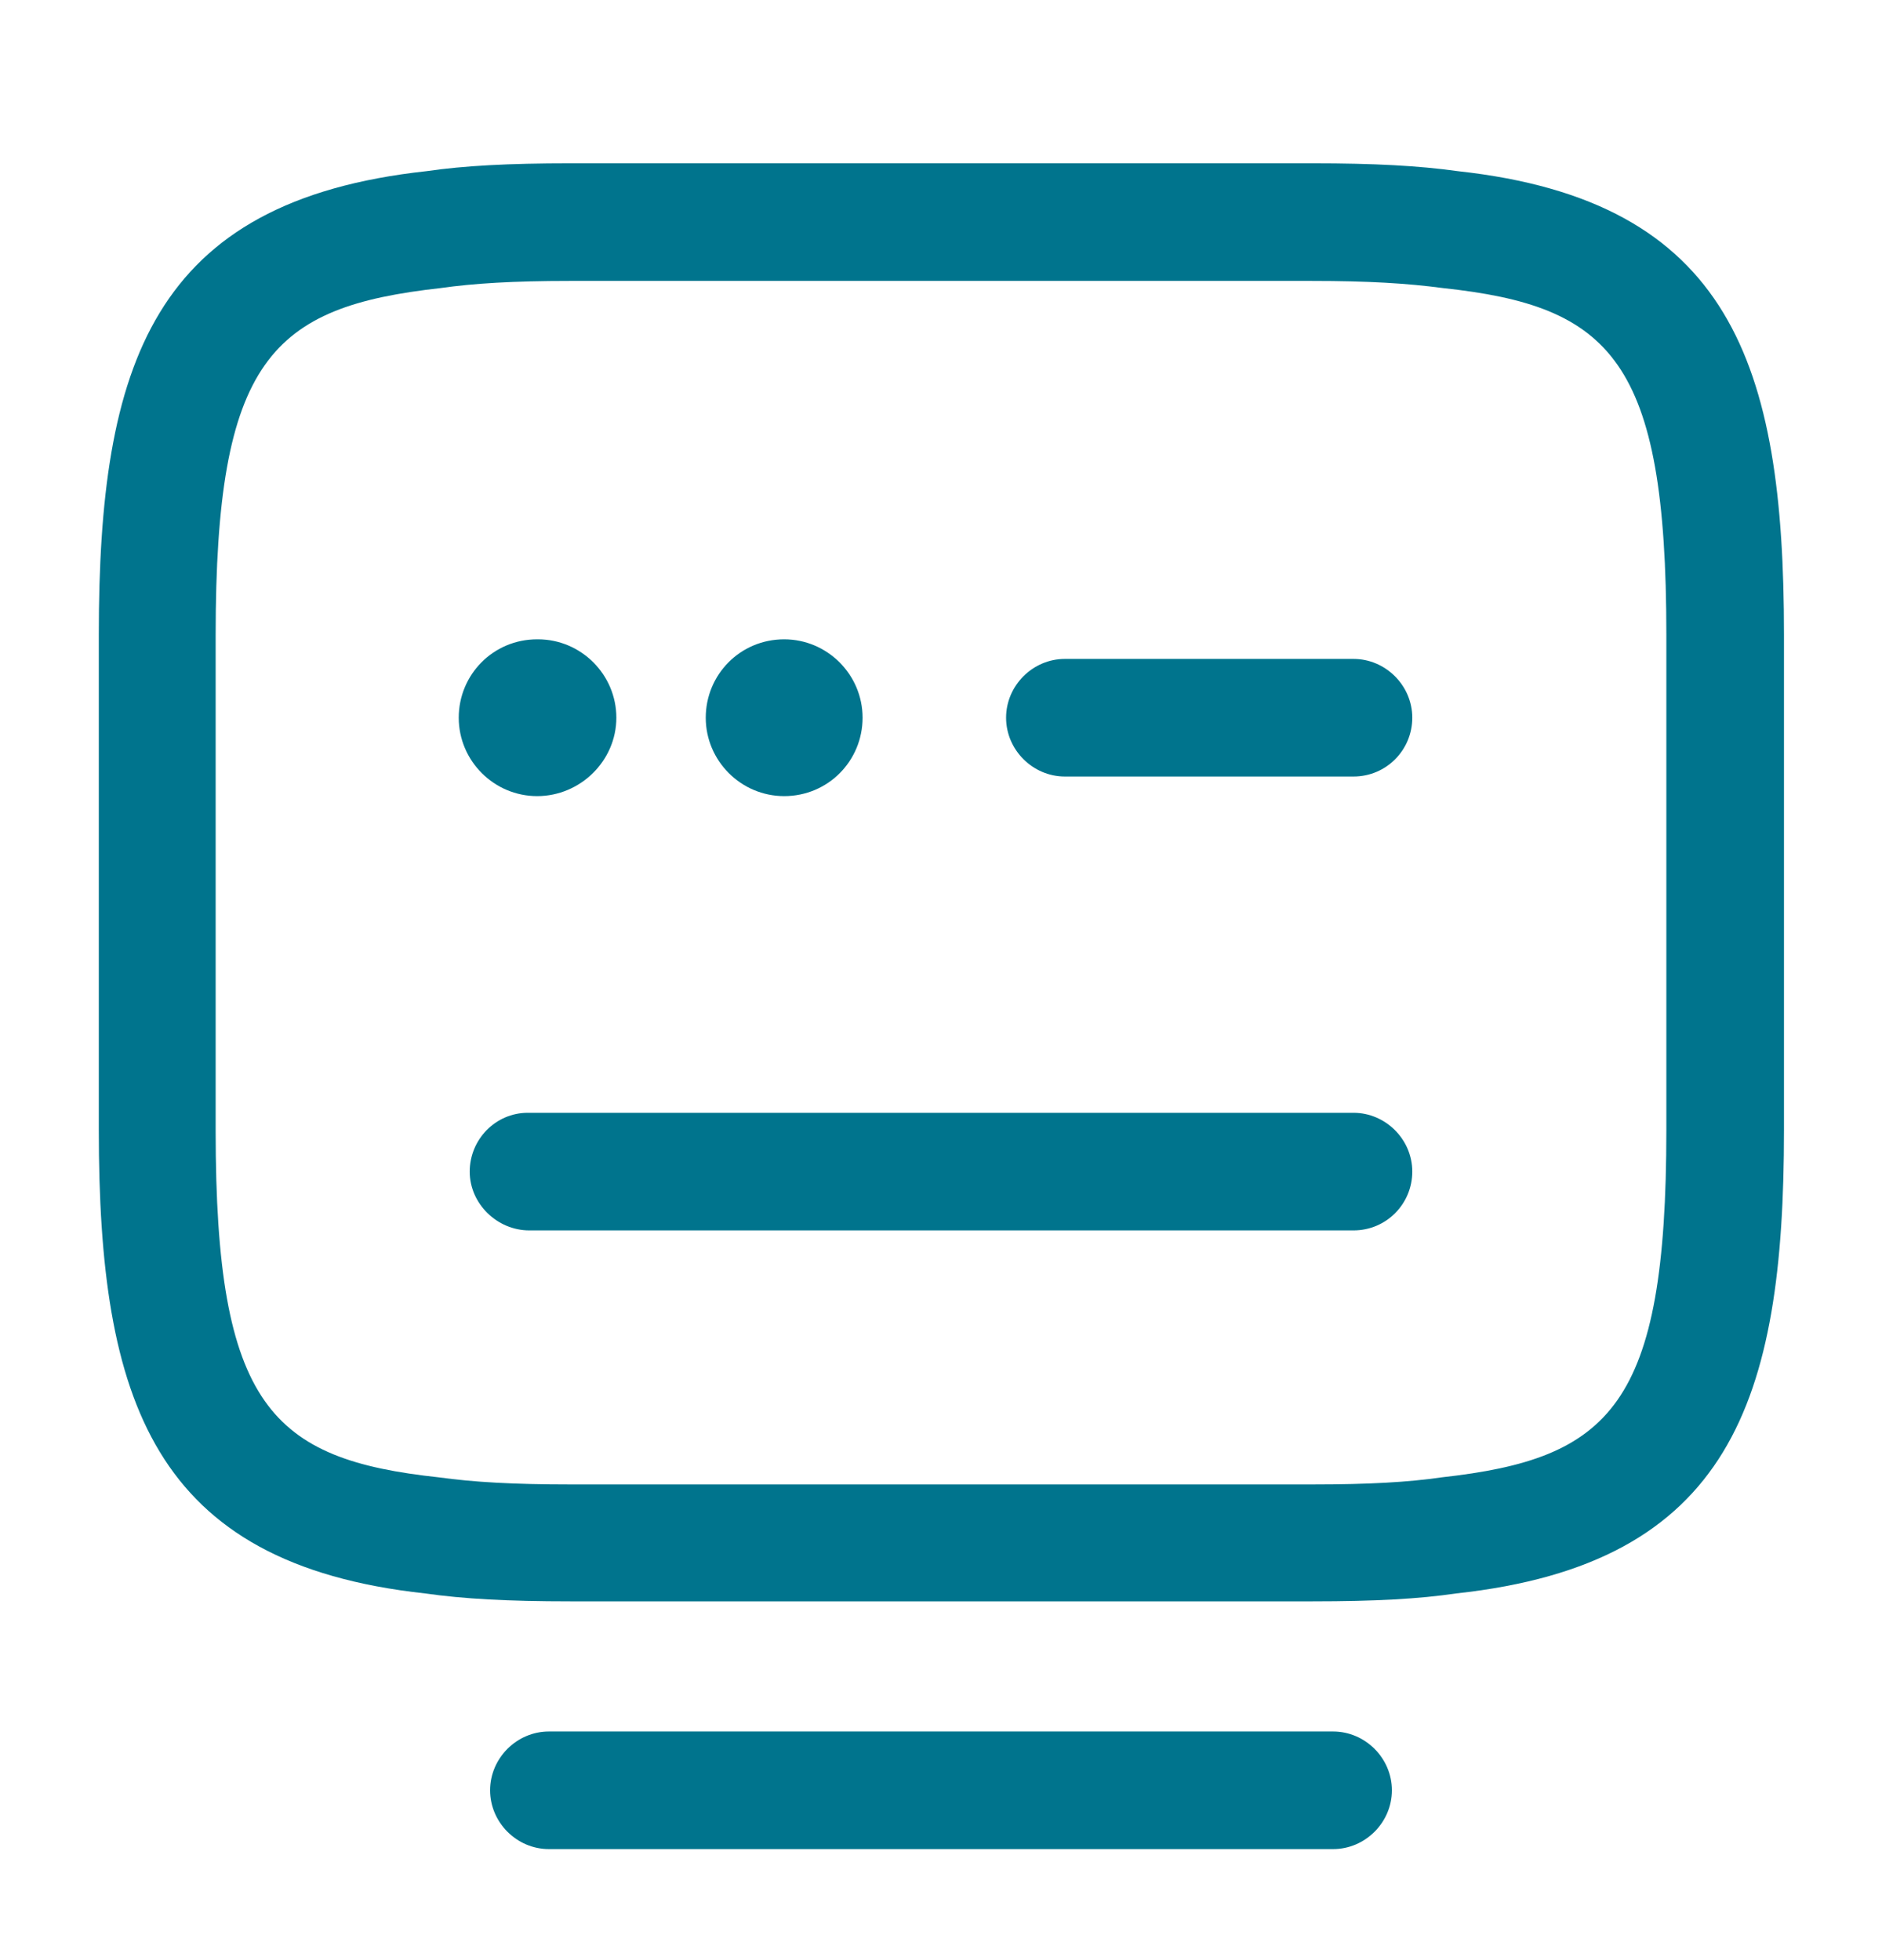 <svg width="24" height="25" viewBox="0 0 24 25" fill="none" xmlns="http://www.w3.org/2000/svg">
<path d="M16.74 20.424H7.27C6.48 20.424 5.91 20.393 5.42 20.323C1.95 19.944 1.26 17.863 1.26 14.414V8.094C1.26 4.644 1.94 2.563 5.44 2.183C5.92 2.113 6.49 2.083 7.27 2.083H16.74C17.52 2.083 18.09 2.113 18.59 2.183C22.07 2.563 22.75 4.644 22.75 8.094V14.414C22.75 17.863 22.07 19.944 18.57 20.323C18.1 20.393 17.53 20.424 16.74 20.424ZM7.26 3.583C6.55 3.583 6.04 3.614 5.62 3.674C3.46 3.914 2.75 4.584 2.75 8.104V14.424C2.75 17.933 3.46 18.613 5.6 18.843C6.04 18.904 6.55 18.933 7.27 18.933H16.74C17.46 18.933 17.96 18.904 18.38 18.843C20.54 18.604 21.25 17.933 21.25 14.414V8.094C21.25 4.584 20.54 3.904 18.4 3.674C17.95 3.614 17.45 3.583 16.73 3.583H7.26Z" fill="#00748D"/>
<path d="M17.26 9.904H13.58C13.17 9.904 12.83 9.564 12.83 9.154C12.83 8.744 13.17 8.404 13.58 8.404H17.26C17.67 8.404 18.01 8.744 18.01 9.154C18.01 9.564 17.68 9.904 17.26 9.904Z" fill="#00748D"/>
<path d="M10 10.154C9.45 10.154 9 9.704 9 9.154C9 8.604 9.44 8.154 10 8.154C10.55 8.154 11 8.604 11 9.154C11 9.704 10.56 10.154 10 10.154Z" fill="#00748D"/>
<path d="M6.85 10.154C6.3 10.154 5.85 9.704 5.85 9.154C5.85 8.604 6.29 8.154 6.85 8.154H6.86C7.41 8.154 7.86 8.604 7.86 9.154C7.86 9.704 7.4 10.154 6.85 10.154Z" fill="#00748D"/>
<path d="M17.26 15.693H6.75C6.34 15.693 5.99 15.353 5.99 14.943C5.99 14.533 6.32 14.193 6.73 14.193H17.26C17.67 14.193 18.01 14.533 18.01 14.943C18.01 15.353 17.68 15.693 17.26 15.693Z" fill="#00748D"/>
<path d="M17 23.584H7C6.59 23.584 6.25 23.244 6.25 22.834C6.25 22.424 6.59 22.084 7 22.084H17C17.41 22.084 17.75 22.424 17.75 22.834C17.75 23.244 17.41 23.584 17 23.584Z" fill="#00748D"/>
</svg>
